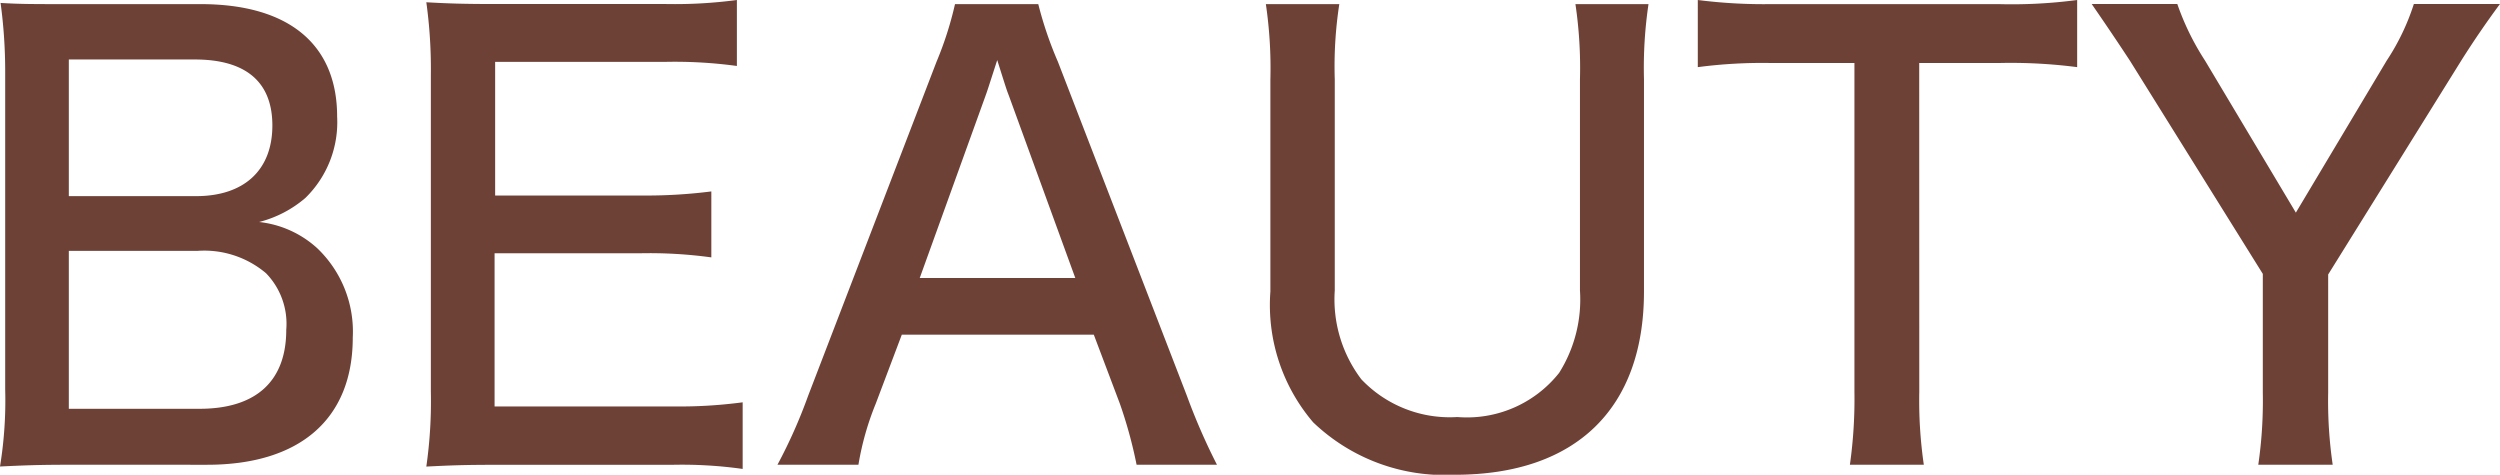 <svg xmlns="http://www.w3.org/2000/svg" viewBox="0 0 110.356 20.957"><path d="M3.089 20.515c-1.353 0-2.017.026-3.089.078a18.1 18.1 0 00.229-3.406V3.146A22.323 22.323 0 00.025.13c.868.052 1.4.052 3.064.052h5.769c3.88 0 6.024 1.768 6.024 4.966a4.67 4.67 0 01-1.4 3.588A5.051 5.051 0 0111.437 9.8a4.526 4.526 0 012.552 1.144 5.084 5.084 0 011.583 3.956c0 3.588-2.323 5.616-6.433 5.616zM8.654 8.658c2.118 0 3.369-1.144 3.369-3.12 0-1.924-1.174-2.912-3.42-2.912H3.038v6.032zm-5.616 9.387h5.769c2.5 0 3.829-1.222 3.829-3.484a3.205 3.205 0 00-.893-2.5 4.223 4.223 0 00-3.013-.988H3.038zM32.783 20.7a19.225 19.225 0 00-3.115-.182h-7.786c-1.429 0-2.016.026-3.063.078a20.315 20.315 0 00.2-3.3V3.3a21.505 21.505 0 00-.2-3.2c.919.052 1.634.078 3.063.078h7.531A20.736 20.736 0 0032.528 0v2.912a20.3 20.3 0 00-3.115-.182h-7.556v5.9h6.408a22.748 22.748 0 003.135-.18v2.912a19.981 19.981 0 00-3.139-.182h-6.429v6.761h7.836a21.182 21.182 0 003.115-.182zm17.389-.185a19.9 19.9 0 00-.74-2.7l-1.149-3.042h-8.475l-1.149 3.042a12.548 12.548 0 00-.766 2.7h-3.574a22.63 22.63 0 001.353-3.042L41.339 2.73a15.382 15.382 0 00.817-2.548h3.676A16.543 16.543 0 0046.7 2.73l5.693 14.743a27.459 27.459 0 001.327 3.042zM44.53 4.212c-.1-.26-.1-.26-.51-1.56C43.585 4 43.585 4 43.509 4.212l-2.91 8.06h6.867zM72.769.182a19.13 19.13 0 00-.2 3.3v9.388c0 5.175-3.012 8.087-8.348 8.087a8.386 8.386 0 01-6.254-2.314 7.966 7.966 0 01-1.889-5.773V3.51a19.463 19.463 0 00-.2-3.328h3.242a18.065 18.065 0 00-.2 3.328v9.308a5.84 5.84 0 001.174 3.927 5.384 5.384 0 004.237 1.664 5.191 5.191 0 004.493-1.95 6.076 6.076 0 00.919-3.641V3.51a19.08 19.08 0 00-.2-3.328zm11.953 17.109a19.7 19.7 0 00.2 3.224h-3.263a20.782 20.782 0 00.2-3.224V2.782h-3.647a21.832 21.832 0 00-3.267.182V0a23.08 23.08 0 003.242.182h10.032A22.024 22.024 0 0091.691 0v2.964a22.669 22.669 0 00-3.472-.182h-3.5zm14.964 3.224a19.639 19.639 0 00.2-3.172V12.09l-5.867-9.412c-.46-.7-1-1.508-1.686-2.5h3.779a11.463 11.463 0 001.225 2.5l4.008 6.708 4.008-6.708a10.121 10.121 0 001.2-2.5h3.8a40.499 40.499 0 00-1.71 2.5l-5.872 9.438v5.227a19.424 19.424 0 00.2 3.172z" fill="#6e4137" data-name="Layer 2"/></svg>
